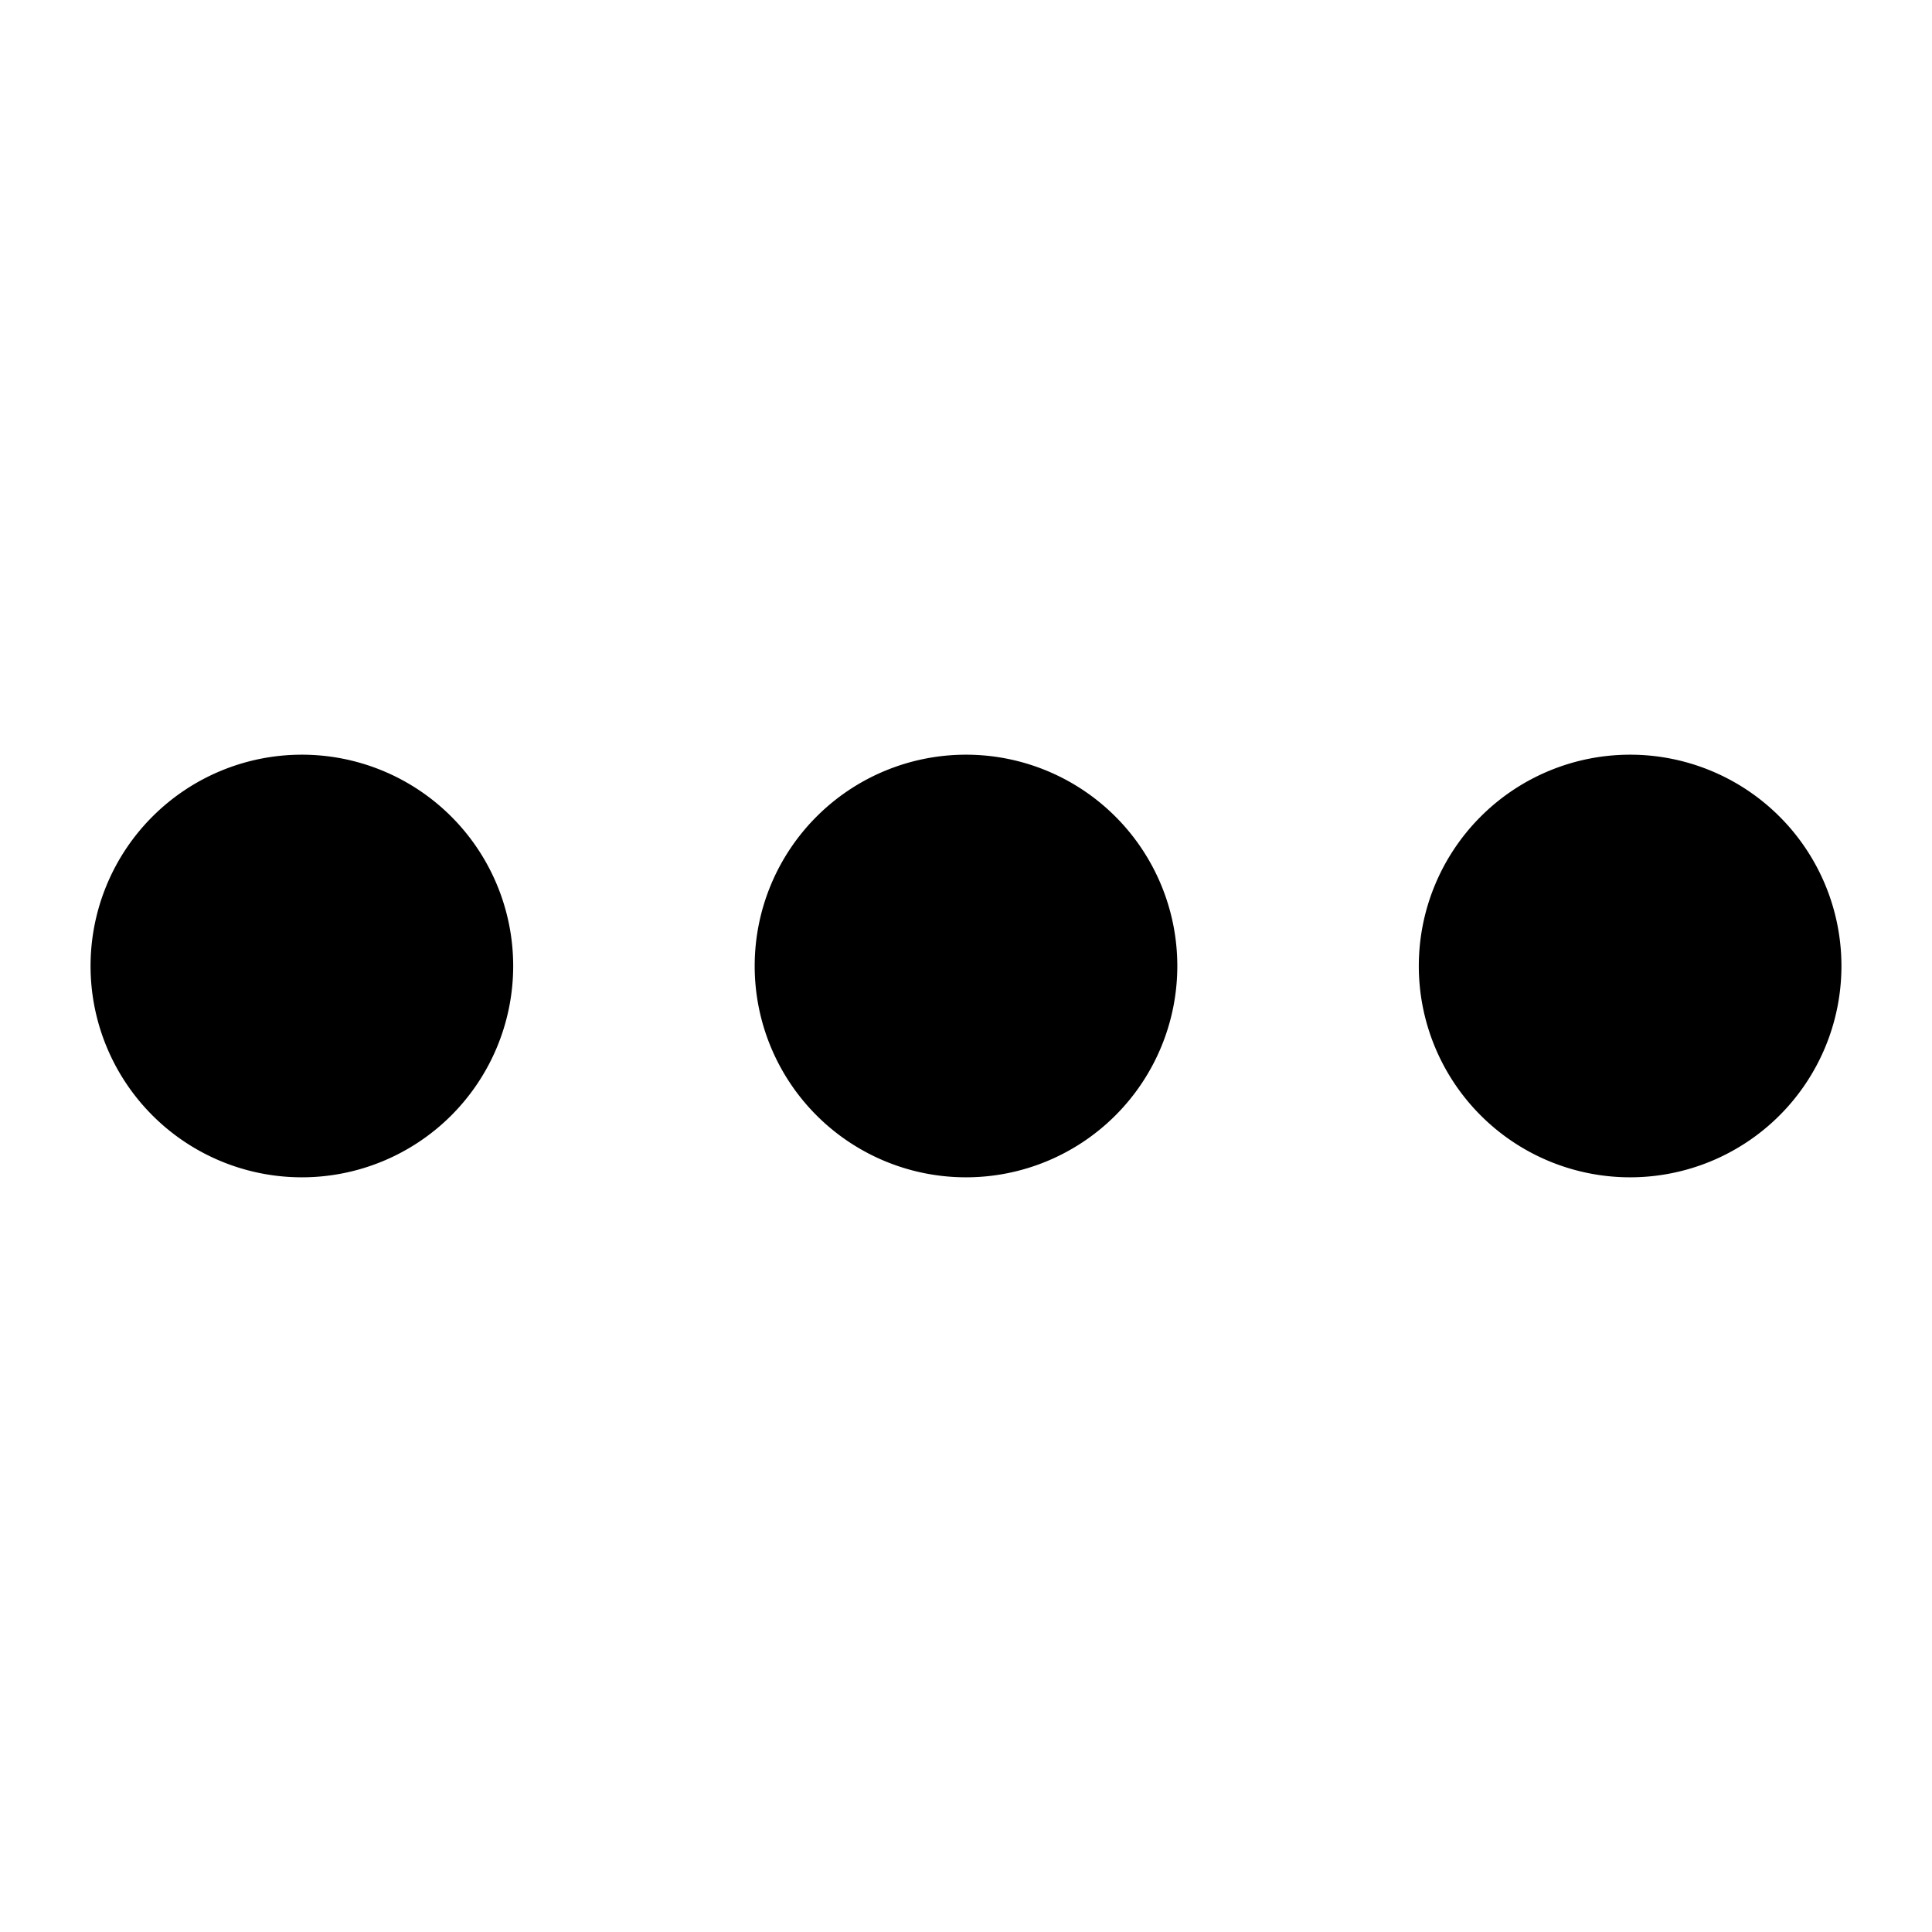 <svg width="16" height="16" viewBox="0 0 16 16" xmlns="http://www.w3.org/2000/svg"><path d="m2.5 6.25a1.75 1.75 0 1 1 0 3.5 1.75 1.75 0 0 1 0-3.5zm5.5 0a1.75 1.75 0 1 1 0 3.5 1.75 1.75 0 0 1 0-3.5zm5.5 0a1.75 1.75 0 1 1 0 3.5 1.75 1.75 0 1 1 0-3.5z"/></svg>
